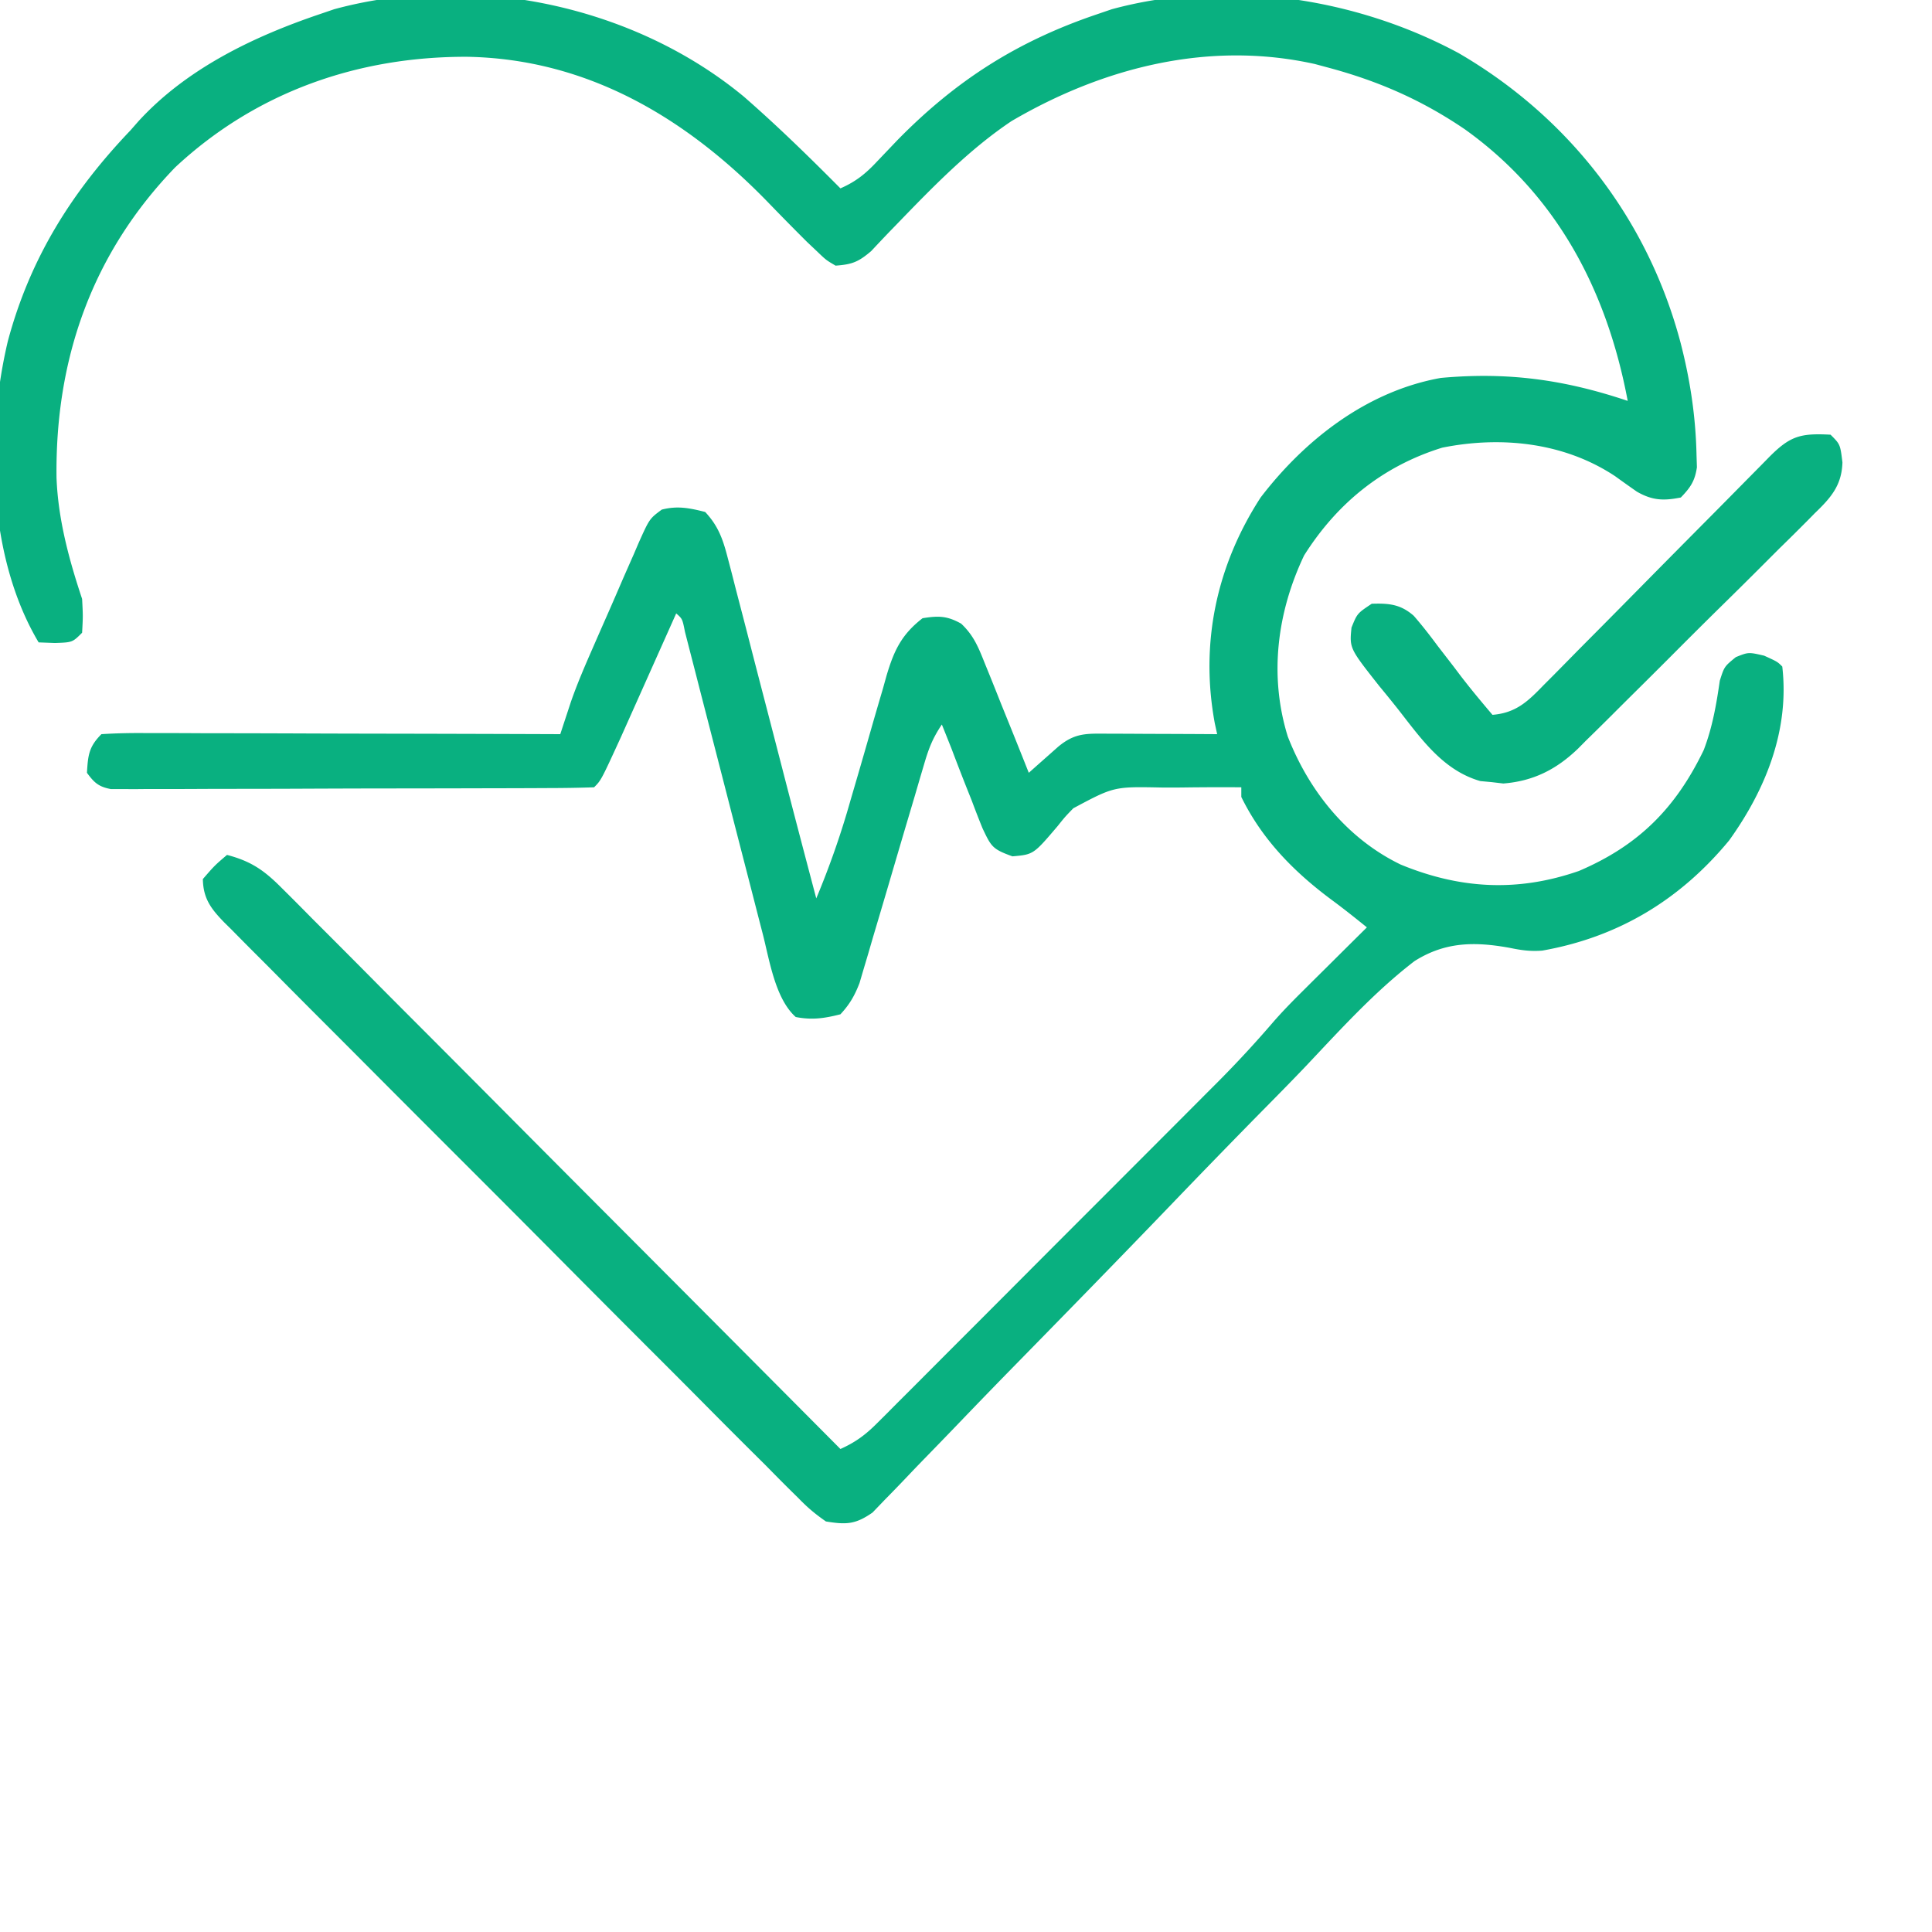 <svg xmlns="http://www.w3.org/2000/svg" viewBox="0 0 400 400" ><path d="M154 20c6.936 6.048 13.52 12.47 20 19 3.193-1.397 5.21-3.023 7.582-5.563l2.05-2.15 2.18-2.287C197.946 16.632 210.591 8.573 227 3l3.203-1.094C253.85-4.51 280.625-.524 302 11c22.857 13.292 39.184 34.452 45.938 59.938 1.998 7.695 3.156 15.415 3.312 23.374l.078 2.426c-.415 2.858-1.338 4.193-3.328 6.262-3.567.713-5.912.626-9.105-1.21a307.383 307.383 0 0 1-4.489-3.192c-10.543-7-23.585-8.37-35.808-5.914C286.32 96.49 276.842 104.154 270 115c-5.586 11.755-7.29 24.897-3.375 37.5 4.405 11.299 12.336 21.164 23.375 26.5 12.349 5.079 24.234 5.72 36.895 1.324 12.368-5.274 20.039-13.009 25.835-25.015 1.8-4.688 2.623-9.417 3.336-14.375.934-2.934.934-2.934 3.32-4.883C362 135 362 135 365.25 135.75 368 137 368 137 369 138c1.529 13.13-3.435 25.472-11 36-10.16 12.304-22.951 20.027-38.685 22.812-2.447.199-4.364-.076-6.762-.573-7.22-1.307-13.341-1.271-19.701 2.753-8.3 6.368-15.413 14.257-22.578 21.836-3.189 3.347-6.441 6.63-9.688 9.921a2254.437 2254.437 0 0 0-18.258 18.806c-10.86 11.296-21.81 22.507-32.778 33.7a1562.796 1562.796 0 0 0-11.467 11.841 1448.1 1448.1 0 0 1-7.12 7.349 415.666 415.666 0 0 0-3.28 3.425 367.924 367.924 0 0 1-4.503 4.65l-2.534 2.637c-3.53 2.459-5.425 2.538-9.646 1.843-2.244-1.56-3.833-2.895-5.694-4.826l-1.6-1.573c-1.762-1.74-3.498-3.506-5.235-5.272a1872.87 1872.87 0 0 1-13.995-14.012c-3.554-3.582-7.127-7.147-10.697-10.715-5.992-5.993-11.97-12-17.94-18.015a6754.623 6754.623 0 0 0-20.761-20.82 10852.333 10852.333 0 0 1-19.976-20.013 5355.655 5355.655 0 0 0-8.505-8.52c-3.34-3.34-6.67-6.69-9.993-10.05a910.121 910.121 0 0 0-3.675-3.684 767.368 767.368 0 0 1-4.996-5.04l-1.486-1.464c-2.76-2.837-4.379-4.962-4.447-8.996 2.438-2.813 2.438-2.813 5-5 4.997 1.307 7.688 3.192 11.315 6.834l1.513 1.503c1.663 1.656 3.312 3.327 4.96 4.997a3049.858 3049.858 0 0 1 13.253 13.302c3.369 3.393 6.748 6.775 10.127 10.158 6.393 6.406 12.776 12.822 19.155 19.241 7.265 7.31 14.54 14.607 21.817 21.903A40261.312 40261.312 0 0 1 174 300c3.03-1.357 5.129-2.88 7.471-5.224l2.026-2.013 2.19-2.207 2.332-2.326c2.547-2.543 5.086-5.094 7.626-7.644 1.77-1.772 3.541-3.544 5.313-5.315 3.716-3.718 7.429-7.438 11.139-11.162 4.742-4.76 9.492-9.513 14.243-14.263 3.661-3.662 7.32-7.326 10.977-10.99l5.25-5.256c2.455-2.457 4.907-4.918 7.358-7.38l2.172-2.17a230.618 230.618 0 0 0 11.417-12.339c1.944-2.239 4.003-4.341 6.107-6.43l2.393-2.383 2.423-2.398 2.506-2.492C278.96 196.003 280.98 194 283 192c-2.365-1.91-4.73-3.8-7.176-5.605-7.877-5.833-14.483-12.533-18.824-21.395v-2a585.22 585.22 0 0 0-12.378.043c-1.4.013-2.8.014-4.201.002-9.791-.195-9.791-.195-18.198 4.295-1.727 1.785-1.727 1.785-3.223 3.66-5.027 5.915-5.027 5.915-9.383 6.297-4.162-1.493-4.389-2.002-6.199-5.813a209.77 209.77 0 0 1-2.23-5.734l-1.155-2.895A566.387 566.387 0 0 1 197 155c-.663-1.668-1.33-3.335-2-5-1.907 2.86-2.693 4.886-3.648 8.142l-.941 3.176-1 3.428-2.128 7.162a7282.67 7282.67 0 0 0-3.33 11.311c-1.07 3.636-2.15 7.27-3.23 10.902l-.995 3.422-.95 3.185-.823 2.8c-1.011 2.618-2.045 4.417-3.955 6.472-3.317.844-5.878 1.218-9.25.563-4.261-3.805-5.446-11.814-6.819-17.157l-.558-2.156c-.395-1.528-.787-3.056-1.178-4.585-.619-2.417-1.242-4.833-1.867-7.248a10813.49 10813.49 0 0 1-3.953-15.355c-1.531-5.957-3.066-11.914-4.605-17.87-.616-2.383-1.226-4.769-1.837-7.154l-1.123-4.35-.989-3.85c-.538-2.716-.538-2.716-1.821-3.838l-1.146 2.567c-1.413 3.165-2.828 6.33-4.243 9.494l-1.83 4.096c-.88 1.972-1.762 3.943-2.644 5.913l-1.603 3.587c-4.077 8.886-4.077 8.886-5.534 10.343-3.15.111-6.278.157-9.43.161l-3 .015c-3.291.015-6.583.022-9.875.027l-6.834.017c-4.784.01-9.567.017-14.35.02-6.14.006-12.28.03-18.419.058a3897.9 3897.9 0 0 1-14.124.026c-2.264.003-4.528.01-6.791.024-3.163.017-6.326.015-9.489.008l-2.853.028c-.86-.005-1.722-.01-2.609-.017l-2.267.005c-2.534-.481-3.445-1.309-4.959-3.372.223-3.647.384-5.384 3-8 3.013-.188 5.934-.252 8.948-.227h2.808c3.074 0 6.147.016 9.22.032l6.382.008c5.606.008 11.212.028 16.818.05 5.717.02 11.435.03 17.152.04 11.224.02 22.448.055 33.672.097l.595-1.818.796-2.414.782-2.38c1.306-3.772 2.878-7.417 4.48-11.072l1.034-2.368c.716-1.634 1.435-3.266 2.156-4.898 1.1-2.5 2.182-5.008 3.264-7.517.702-1.593 1.404-3.187 2.108-4.78l.97-2.268c2.284-5.092 2.284-5.092 4.829-6.977 3.256-.833 5.764-.328 8.986.492 2.688 2.864 3.665 5.622 4.638 9.385l.86 3.271.9 3.535.96 3.68c.844 3.238 1.679 6.478 2.51 9.72.83 3.225 1.669 6.449 2.507 9.673 1.29 4.962 2.574 9.925 3.854 14.889A4488.292 4488.292 0 0 0 169 186a176.112 176.112 0 0 0 7.059-20.207 8587.58 8587.58 0 0 1 1.67-5.713c.86-2.958 1.716-5.917 2.56-8.88.825-2.89 1.67-5.774 2.52-8.657l.745-2.677c1.534-5.142 3.06-8.46 7.446-11.866 3.284-.536 5.082-.513 7.995 1.116 2.702 2.539 3.641 5.087 5.02 8.52l.79 1.938a790.359 790.359 0 0 1 2.445 6.113 2828.01 2828.01 0 0 0 1.68 4.15c1.369 3.383 2.723 6.771 4.07 10.163l1.68-1.496 2.195-1.941 2.18-1.934c3.536-2.961 5.926-2.746 10.484-2.727l3.945.01 4.141.025A3987.48 3987.48 0 0 1 252 152l-.487-2.236C248.43 133.15 251.87 117.082 261 103c9.194-12.013 22.067-22.027 37.305-24.754 13.819-1.262 25.542.331 38.695 4.754-4.26-22.647-14.503-42.494-33.712-56.224C294.395 20.727 285.383 16.78 275 14l-2.754-.742c-21.915-4.885-43.784.672-62.808 11.805-8.779 5.874-16.35 13.68-23.665 21.253l-1.494 1.538a417.582 417.582 0 0 0-3.912 4.134C177.718 54.24 176.43 54.748 173 55c-1.968-1.157-1.968-1.157-3.832-2.945l-2.085-1.97a598.273 598.273 0 0 1-7.814-7.933c-16.956-17.57-37.463-29.943-62.521-30.394-22.635-.081-43.768 7.285-60.498 22.91-17.19 17.816-24.847 39.641-24.547 64.23.322 8.61 2.583 16.96 5.297 25.102.188 3.563.188 3.563 0 7-2 2-2 2-5.625 2.125L8 133C-2.523 115.337-3.007 90.173 1.625 70.625 6.219 53.478 14.835 39.745 27 27l1.598-1.824C38.499 14.312 52.298 7.654 66 3l3.203-1.094C97.868-5.872 131.175 1.12 154 20z" fill="#09B080"/><path d="M379 90c2 2 2 2 2.456 5.733-.139 4.784-2.406 7.334-5.745 10.544l-1.705 1.732a490.583 490.583 0 0 1-5.631 5.573 2619.218 2619.218 0 0 0-3.91 3.913c-2.733 2.73-5.477 5.445-8.233 8.151-3.522 3.46-7.014 6.947-10.497 10.444a1847.73 1847.73 0 0 1-8.097 8.058c-1.292 1.281-2.58 2.565-3.866 3.853a664.09 664.09 0 0 1-5.448 5.37l-1.584 1.6c-4.44 4.28-9.22 6.755-15.498 7.244l-2.367-.278-2.383-.222c-7.871-2.258-12.397-8.974-17.224-15.111a300.33 300.33 0 0 0-3.725-4.588c-6.154-7.804-6.154-7.804-5.73-12.078C281 127 281 127 284 125c3.552-.114 5.964.092 8.704 2.494 1.742 2.001 3.342 4.061 4.921 6.194l3.29 4.261 1.566 2.072c2.095 2.73 4.295 5.354 6.519 7.979 4.93-.397 7.385-2.843 10.677-6.238l1.647-1.651c1.79-1.799 3.567-3.611 5.344-5.423 1.243-1.253 2.486-2.505 3.73-3.756 3.272-3.292 6.531-6.595 9.788-9.902 5.22-5.296 10.46-10.573 15.697-15.852 1.83-1.848 3.656-3.7 5.48-5.552l3.349-3.388 1.54-1.57c4.362-4.404 6.485-5.004 12.748-4.668z" fill="#09B080"/></svg>
